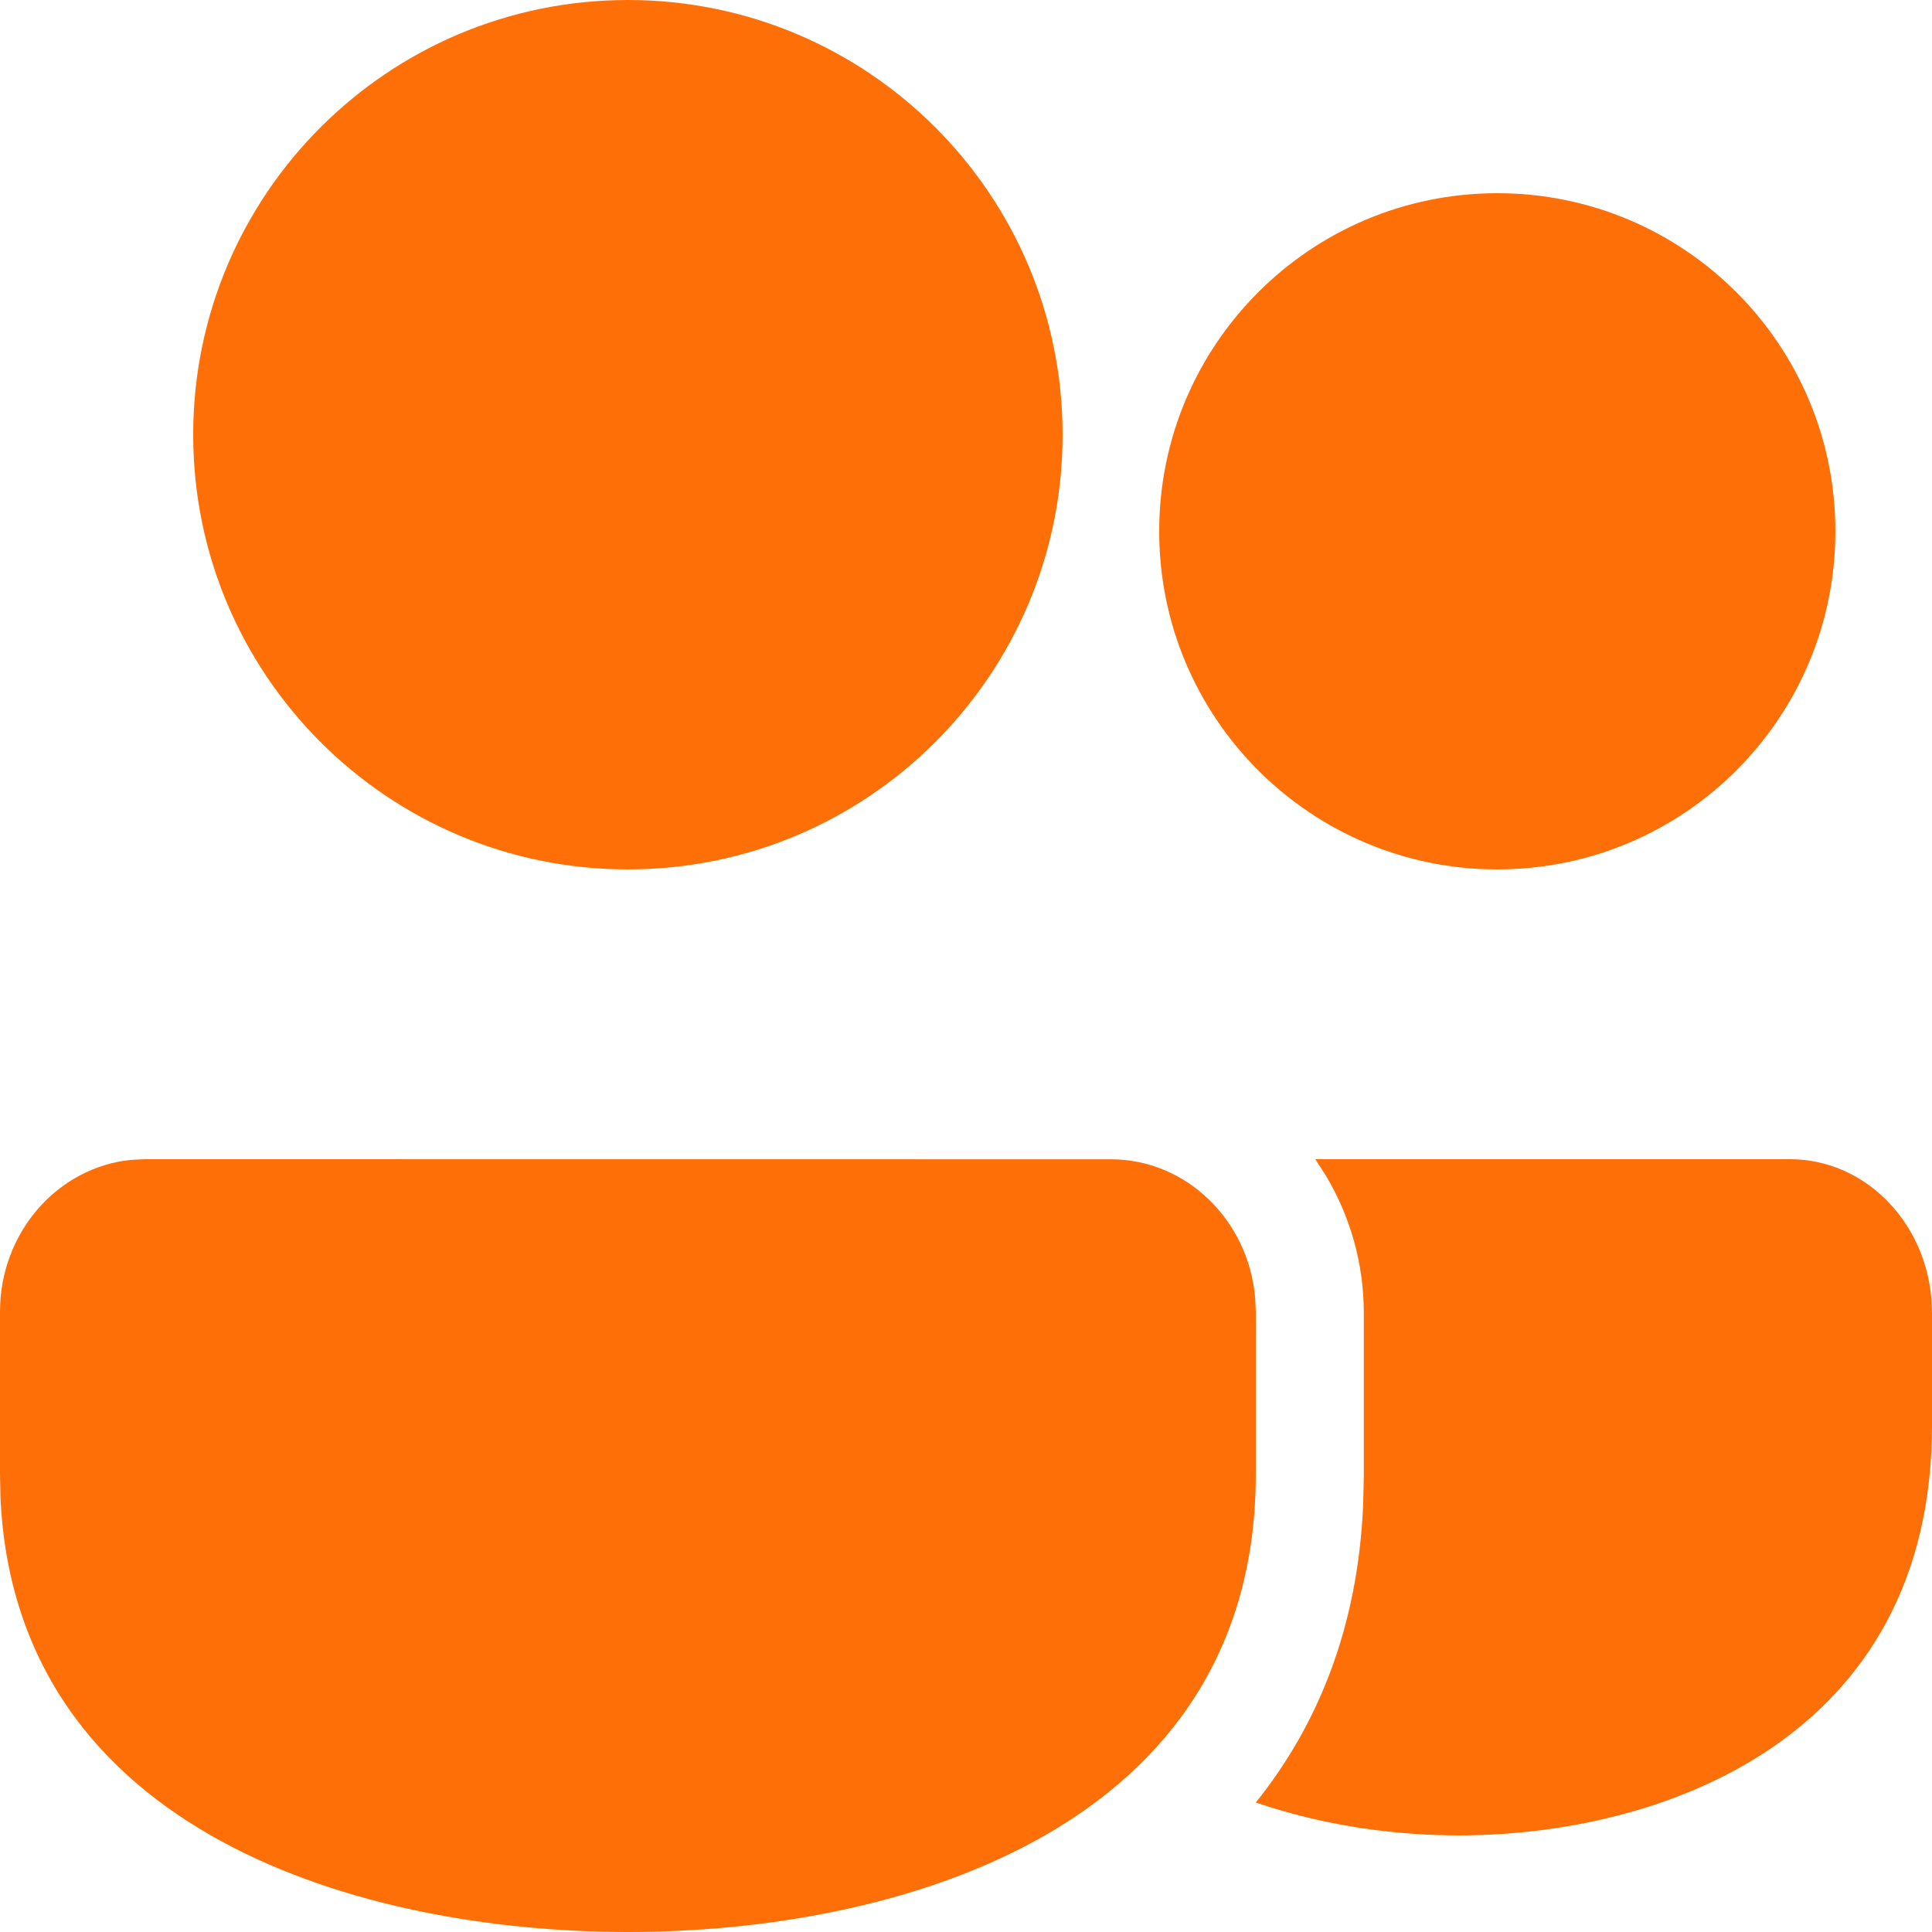 <svg width="20" height="20" viewBox="0 0 20 20" fill="none" xmlns="http://www.w3.org/2000/svg">
<g clip-path="url(#clip0_123_201)">
<path d="M1.5 12L11.5 12.001C12.279 12.001 12.92 12.628 12.993 13.428L13 13.58V15.263C12.999 18.947 9.284 20 6.5 20C3.778 20 0.165 18.994 0.005 15.505L0 15.263V13.579C0 12.759 0.595 12.084 1.356 12.007L1.5 12Z" fill="#FF6F07"/>
<path d="M18.529 12H13.616L13.726 12.171C13.971 12.582 14.118 13.066 14.118 13.591V15.288L14.111 15.585C14.055 16.852 13.64 17.863 13 18.659C13.695 18.898 14.431 19 15.098 19C17.198 19 19.999 18.005 20 14.758V13.591L19.993 13.438C19.922 12.63 19.293 12 18.529 12Z" fill="#FF6F07"/>
<path d="M11 4.5C11 2.015 8.985 0 6.5 0C4.015 0 2 2.015 2 4.5C2 6.985 4.015 9 6.5 9C8.985 9 11 6.985 11 4.5Z" fill="#FF6F07"/>
<path d="M19 5.5C19 3.567 17.433 2 15.5 2C13.567 2 12 3.567 12 5.5C12 7.433 13.567 9 15.5 9C17.433 9 19 7.433 19 5.5Z" fill="#FF6F07"/>
</g>
<defs>
<clipPath id="clip0_123_201">
<rect width="20" height="20" fill="white"/>
</clipPath>
</defs>
</svg>
